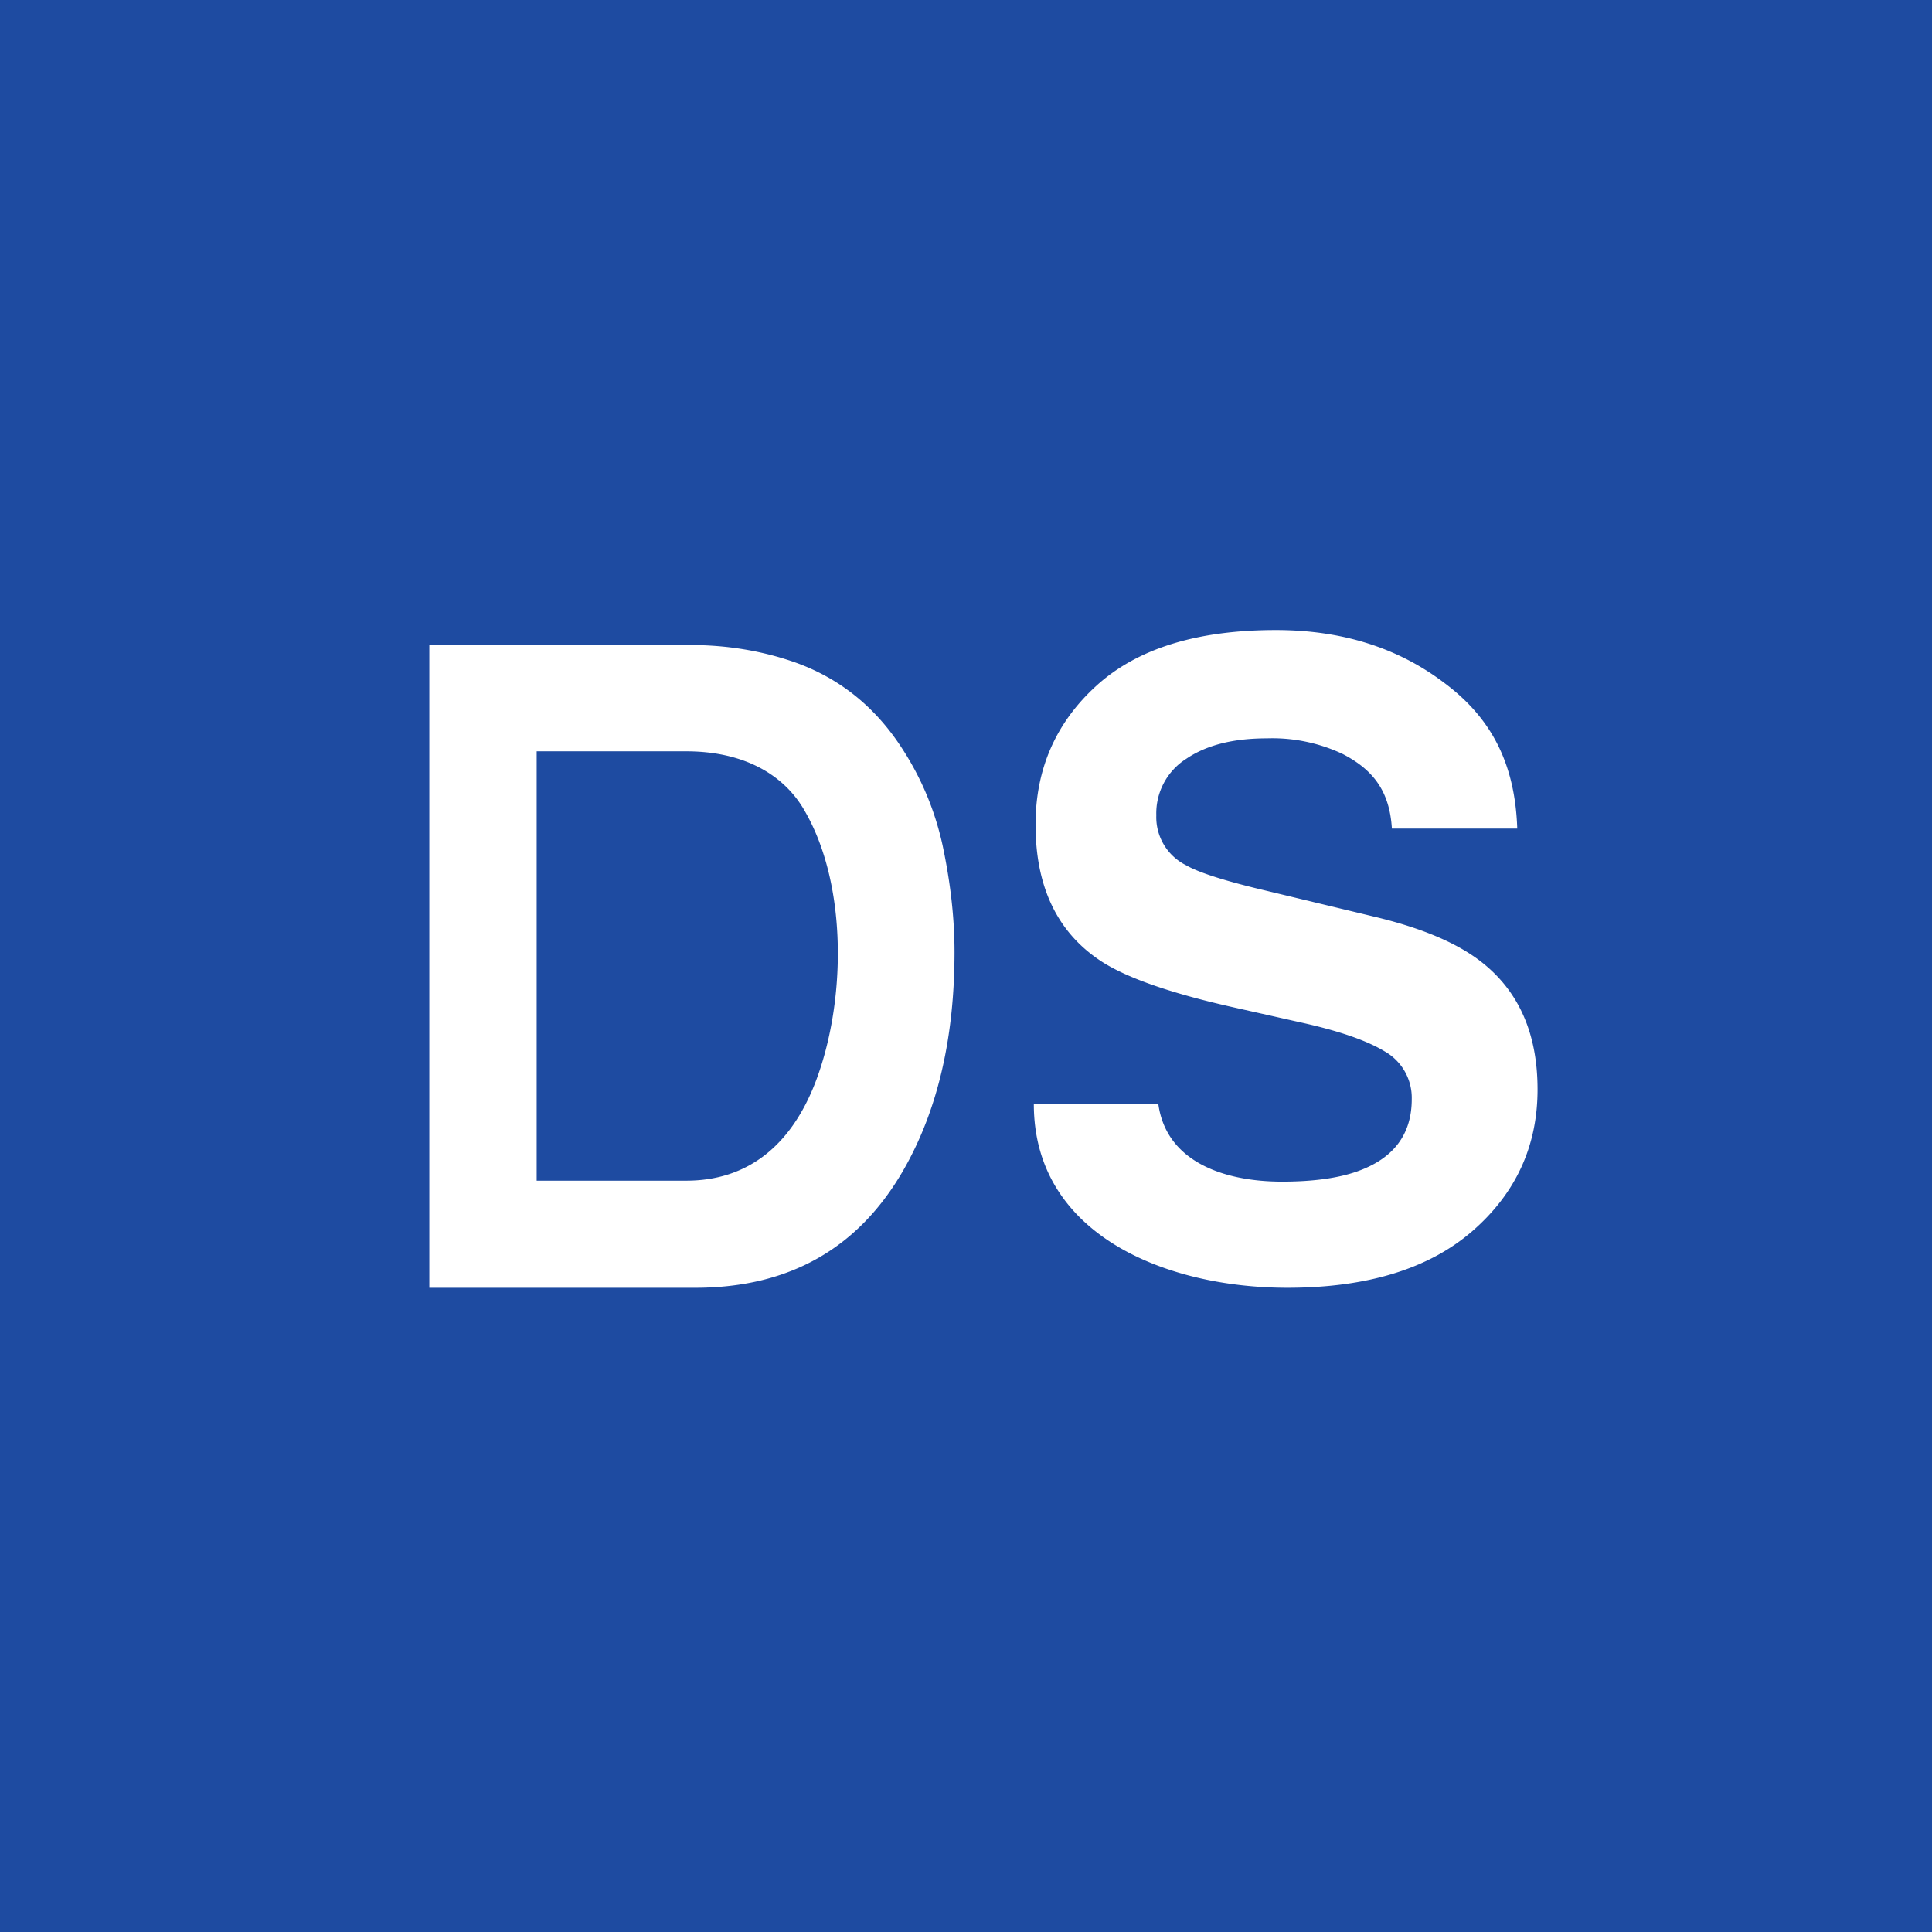 <!-- by TradingView --><svg width="18" height="18" fill="none" xmlns="http://www.w3.org/2000/svg"><path fill="#1E4BA1" d="M0 0h18v18H0z"/><circle cx="9" cy="9" r="9" fill="#1E4BA1"/><path d="M10.792 10.287c.076.545.625.722 1.153.722.287 0 .52-.032.699-.095.34-.12.509-.345.509-.674a.497.497 0 00-.253-.445c-.168-.102-.432-.193-.793-.272l-.615-.138c-.606-.136-1.024-.285-1.256-.445-.392-.268-.588-.687-.588-1.257 0-.52.19-.952.569-1.296.379-.344.935-.517 1.67-.517.612 0 1.134.163 1.566.49.434.322.662.743.683 1.36h-1.168c-.021-.349-.174-.548-.458-.695a1.537 1.537 0 00-.707-.146c-.313 0-.563.063-.75.19a.602.602 0 00-.28.527.5.5 0 00.277.465c.118.069.37.149.757.24l1.003.241c.44.105.77.246.994.422.348.273.521.668.521 1.186 0 .53-.204.971-.611 1.323-.406.35-.98.525-1.721.525-1.122 0-2.361-.49-2.361-1.711h1.16zM5 7v4h1.394c.574 0 .974-.329 1.2-.909.287-.74.308-1.835-.095-2.533C7.315 7.23 6.947 7 6.394 7H5zm1.478-.99c.36.005.66.07.9.151.407.138.738.39.99.757.203.297.34.618.415.963.073.346.11.675.11.988 0 .793-.155 1.465-.466 2.015-.42.743-1.07 1.114-1.95 1.114H4V6.01h2.478z" fill="#fff"/></svg>